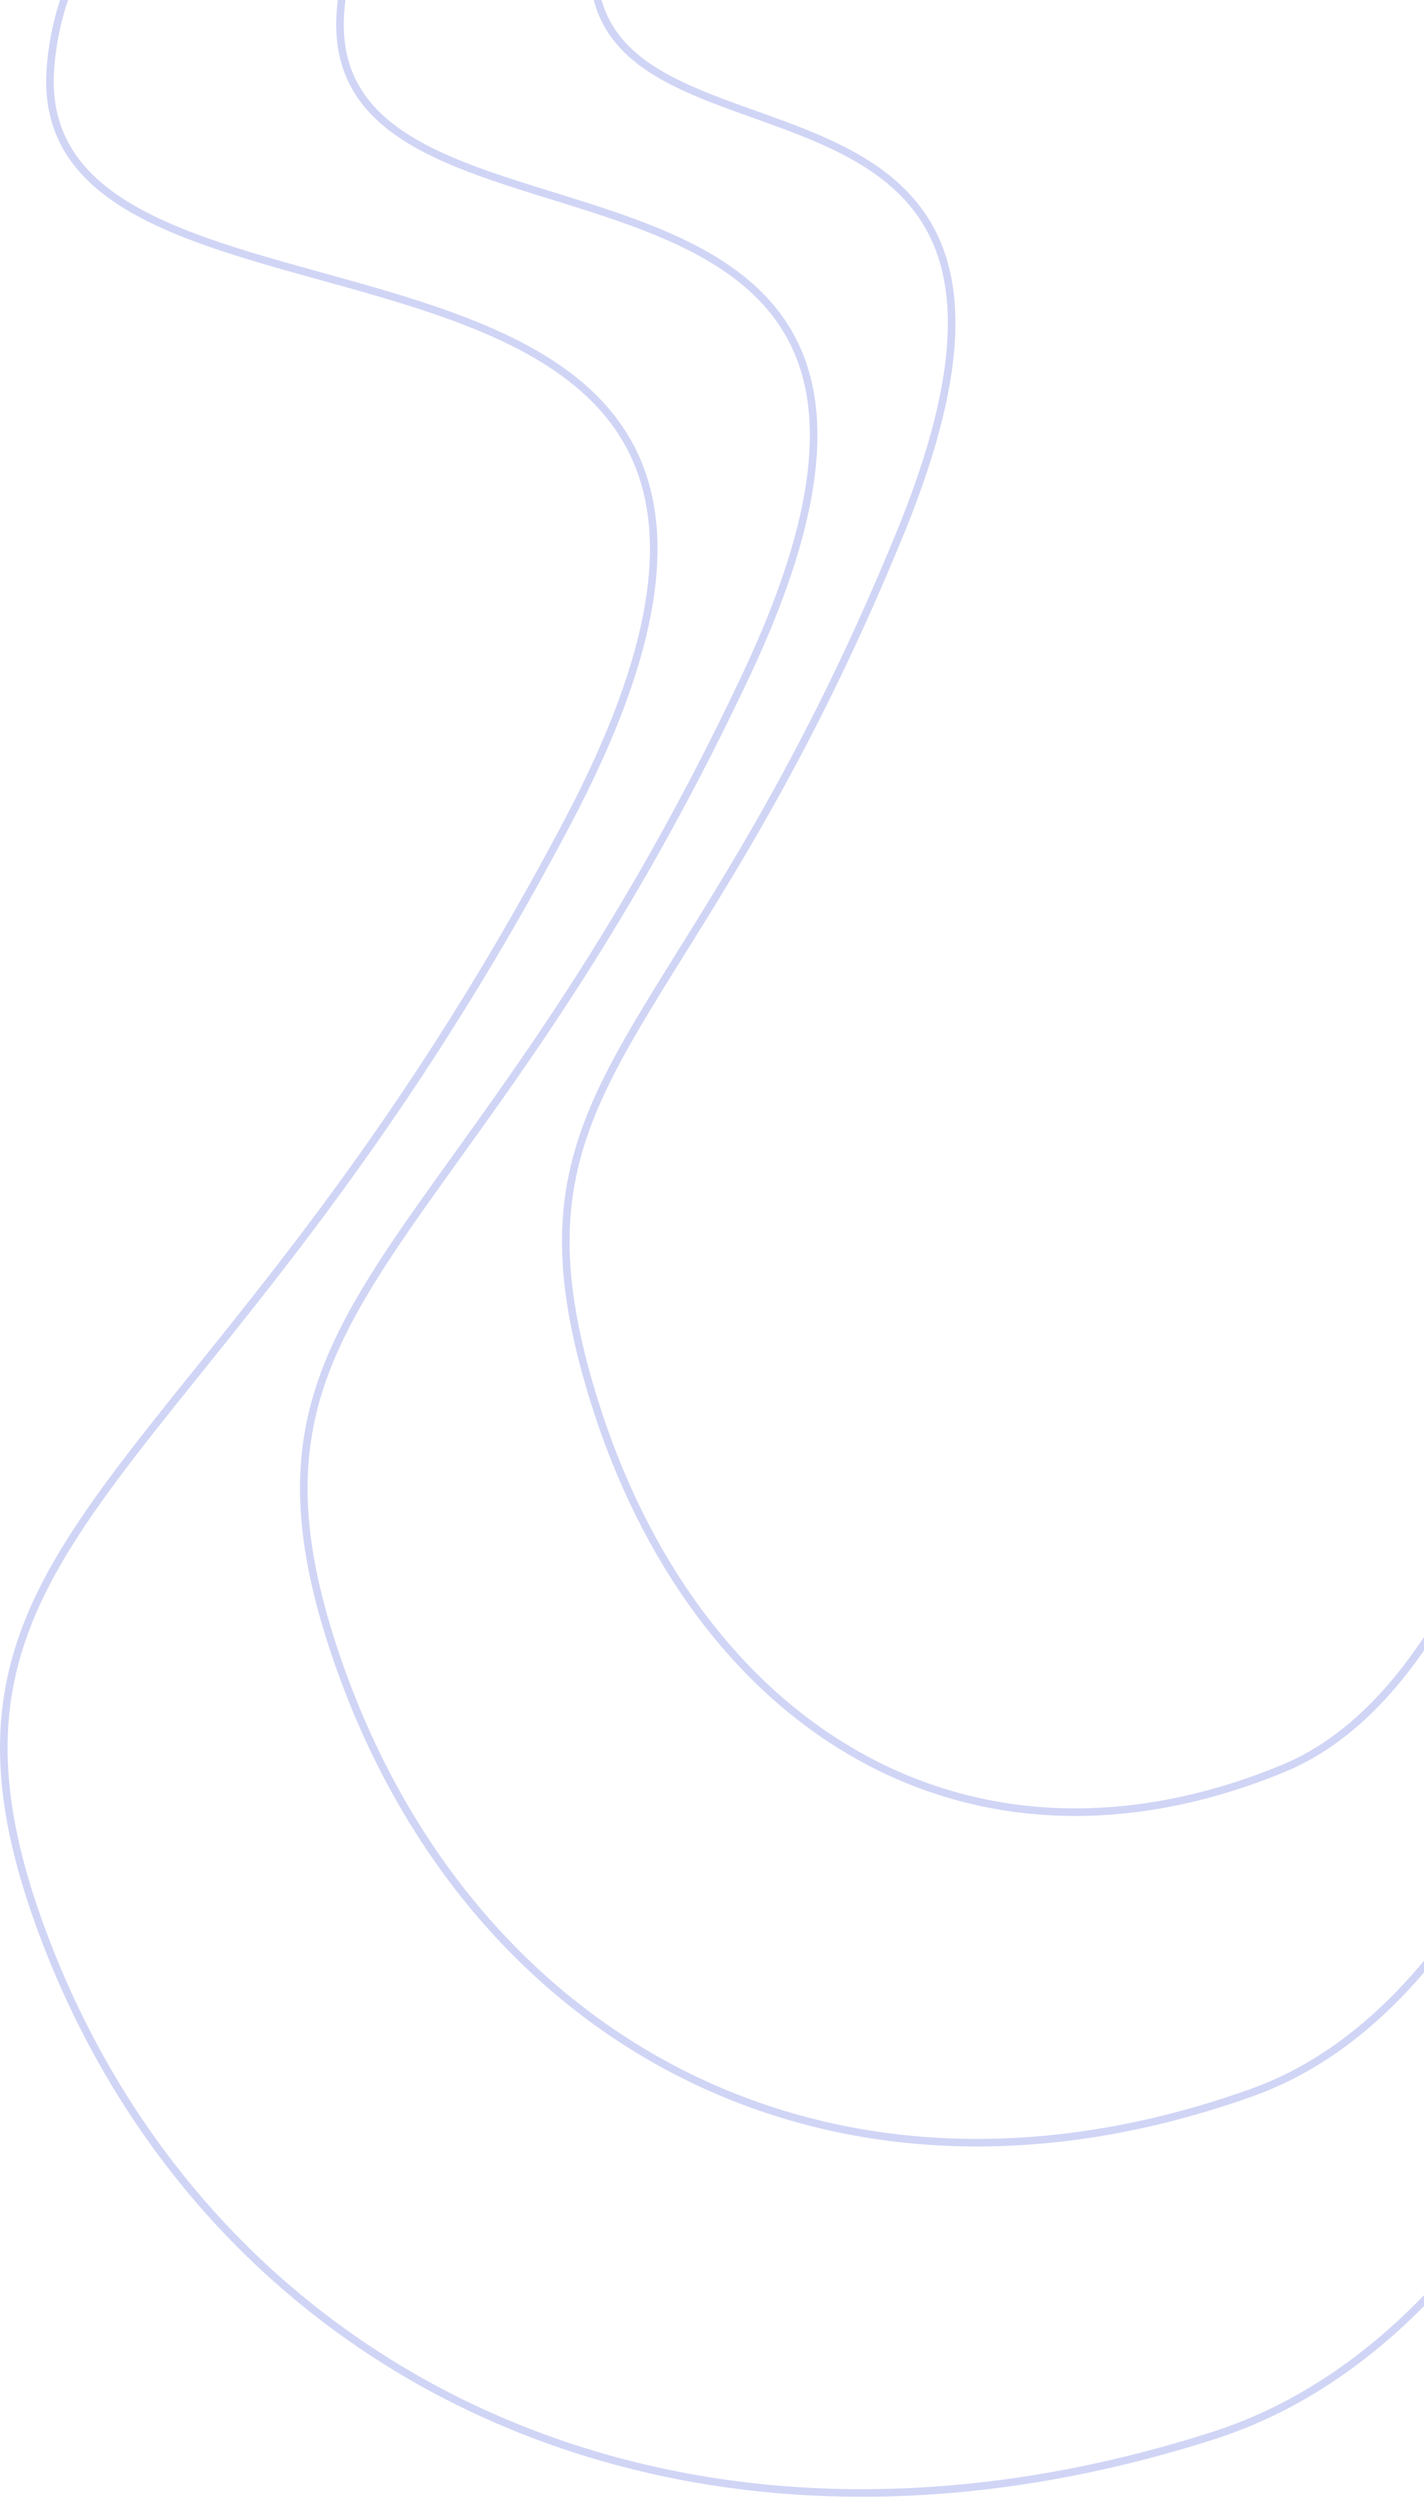 <svg width="375" height="658" viewBox="0 0 375 658" fill="none" xmlns="http://www.w3.org/2000/svg">
<path d="M172.71 -101C172.71 -101 19.58 -68.57 13.273 18.074C6.966 104.717 244.871 35.26 149.631 216.074C54.39 396.887 -31.687 401.363 13.273 514.074C58.233 626.785 178.96 685.953 319.21 641.2C459.461 596.446 472.663 309.074 472.663 309.074" stroke="#D0D5F6" stroke-width="2"/>
<path d="M214.7 -101C214.7 -101 94.575 -72.519 89.628 3.575C84.68 79.668 271.307 18.669 196.594 177.465C121.882 336.262 54.359 340.192 89.628 439.179C124.897 538.165 219.602 590.129 329.623 550.825C439.643 511.521 450 259.141 450 259.141" stroke="#D0D5F6" stroke-width="2"/>
<path d="M250.935 -103C250.935 -103 160.03 -78.159 156.286 -11.792C152.542 54.575 293.773 1.373 237.234 139.872C180.695 278.371 129.596 281.799 156.286 368.133C182.976 454.468 254.645 499.789 337.904 465.509C421.163 431.229 429 211.108 429 211.108" stroke="#D0D5F6" stroke-width="2"/>
</svg>
